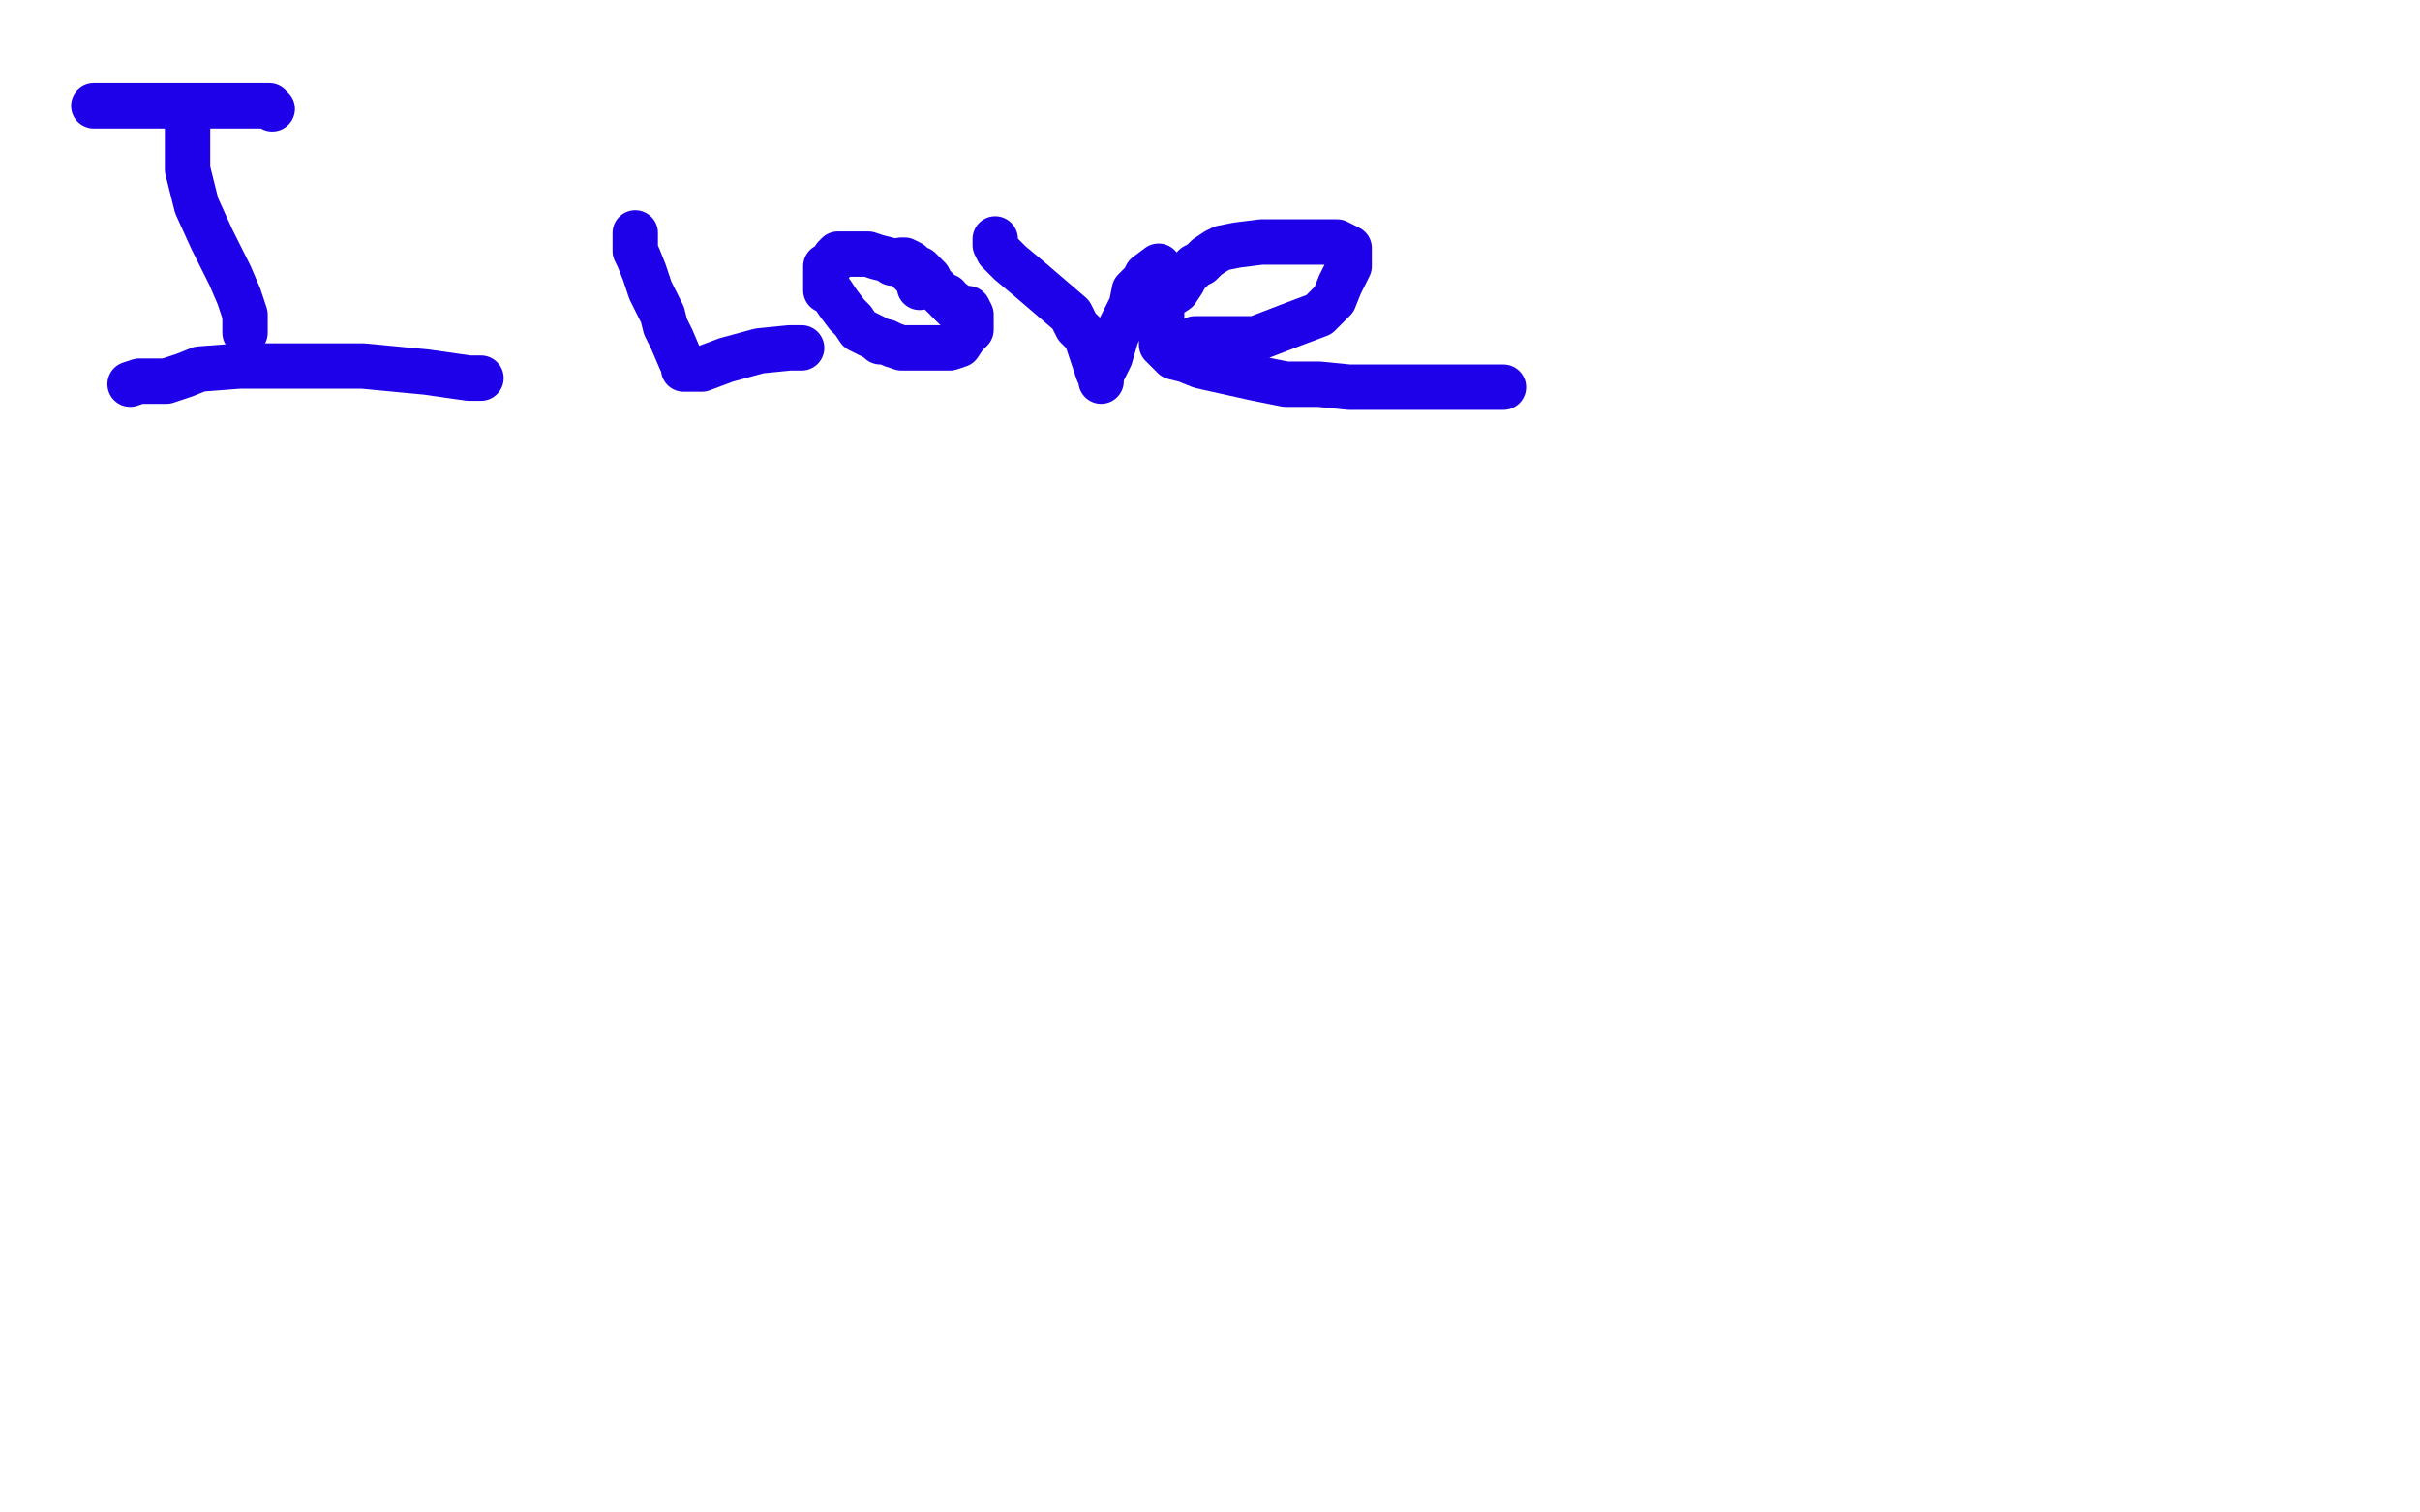 <?xml version="1.0" standalone="no"?>
<!DOCTYPE svg PUBLIC "-//W3C//DTD SVG 1.1//EN"
"http://www.w3.org/Graphics/SVG/1.1/DTD/svg11.dtd">

<svg width="800" height="500" version="1.1" xmlns="http://www.w3.org/2000/svg" xmlns:xlink="http://www.w3.org/1999/xlink" style="stroke-antialiasing: false"><desc>This SVG has been created on https://colorillo.com/</desc><rect x='0' y='0' width='800' height='500' style='fill: rgb(255,255,255); stroke-width:0' /><polyline points="62,40 62,43 62,43 62,45 62,45 62,56 62,56 65,68 65,68 70,79 70,79 76,91 76,91 79,98 79,98 81,104 81,104 81,106 81,106 81,110 81,110" style="fill: none; stroke: #1e00e9; stroke-width: 15; stroke-linejoin: round; stroke-linecap: round; stroke-antialiasing: false; stroke-antialias: 0; opacity: 1.0"/>
<polyline points="43,127 46,126 46,126 49,126 49,126 51,126 51,126 52,126 52,126 55,126 55,126 58,125 58,125 61,124 61,124 66,122 79,121 96,121 120,121 141,123 155,125 159,125" style="fill: none; stroke: #1e00e9; stroke-width: 15; stroke-linejoin: round; stroke-linecap: round; stroke-antialiasing: false; stroke-antialias: 0; opacity: 1.0"/>
<polyline points="31,35 36,35 36,35 44,35 44,35 52,35 52,35 60,35 60,35 68,35 68,35 78,35 78,35 82,35 82,35 86,35 86,35 87,35 87,35 88,35 88,35 89,35 90,36" style="fill: none; stroke: #1e00e9; stroke-width: 15; stroke-linejoin: round; stroke-linecap: round; stroke-antialiasing: false; stroke-antialias: 0; opacity: 1.0"/>
<polyline points="210,77 210,78 210,78 210,80 210,80 210,81 210,81 210,83 210,83 211,85 211,85 213,90 213,90 215,96 215,96 219,104 219,104 220,108 220,108 222,112 222,112 225,119 225,119 226,121 226,121 226,122 232,122 240,119 251,116 261,115 263,115 265,115" style="fill: none; stroke: #1e00e9; stroke-width: 15; stroke-linejoin: round; stroke-linecap: round; stroke-antialiasing: false; stroke-antialias: 0; opacity: 1.0"/>
<polyline points="304,95 304,94 304,94 304,93 304,93 303,92 303,92 302,91 302,91 301,90 301,90 299,88 299,88 298,87 298,87 295,87 295,87 294,86 294,86 290,85 290,85 287,84 287,84 285,84 284,84 282,84 280,84 278,84 277,84 276,85 275,87 273,88 273,90 273,93 273,94 273,96 274,96 275,97 277,100 280,104 282,106 284,109 286,110 288,111 290,112 291,113 293,113 295,114 298,115 304,115 307,115 311,115 312,115 314,115 317,114 319,111 321,109 321,106 321,104 320,102" style="fill: none; stroke: #1e00e9; stroke-width: 15; stroke-linejoin: round; stroke-linecap: round; stroke-antialiasing: false; stroke-antialias: 0; opacity: 1.0"/>
<polyline points="298,86 299,86 299,86 301,87 301,87 303,89 303,89 304,89 304,89 306,91 307,92 308,94 310,96 311,97 312,98 313,98 313,99 314,100 315,100" style="fill: none; stroke: #1e00e9; stroke-width: 15; stroke-linejoin: round; stroke-linecap: round; stroke-antialiasing: false; stroke-antialias: 0; opacity: 1.0"/>
<circle cx="318.5" cy="103.5" r="7" style="fill: #1e00e9; stroke-antialiasing: false; stroke-antialias: 0; opacity: 1.0"/>
<polyline points="315,100 315,101 316,102 317,102 318,103" style="fill: none; stroke: #1e00e9; stroke-width: 15; stroke-linejoin: round; stroke-linecap: round; stroke-antialiasing: false; stroke-antialias: 0; opacity: 1.0"/>
<polyline points="329,79 329,81 329,81 330,83 330,83 334,87 334,87 340,92 340,92 347,98 347,98 354,104 354,104 355,106 355,106 356,108 356,108 359,111 359,111 362,120 363,123 364,125 364,126 364,124 367,118 369,111 372,105 374,101 375,96 376,95 377,94 378,93 379,91 383,88" style="fill: none; stroke: #1e00e9; stroke-width: 15; stroke-linejoin: round; stroke-linecap: round; stroke-antialiasing: false; stroke-antialias: 0; opacity: 1.0"/>
<polyline points="395,112 396,112 396,112 398,112 398,112 405,112 405,112 415,112 415,112 428,107 428,107 436,104 436,104 439,101 439,101 441,99 441,99 443,94 443,94 446,88 446,85 446,83 446,82 442,80 438,80 426,80 417,80 409,81 404,82 402,83 399,85 397,87 395,88 394,89 392,91 391,93 389,96 386,98 384,100 384,104 384,108 384,111 384,114 385,115 388,118 392,119 397,121 406,123 415,125 420,126 425,127 436,127 446,128 459,128 473,128 485,128 493,128 497,128" style="fill: none; stroke: #1e00e9; stroke-width: 15; stroke-linejoin: round; stroke-linecap: round; stroke-antialiasing: false; stroke-antialias: 0; opacity: 1.0"/>
</svg>
